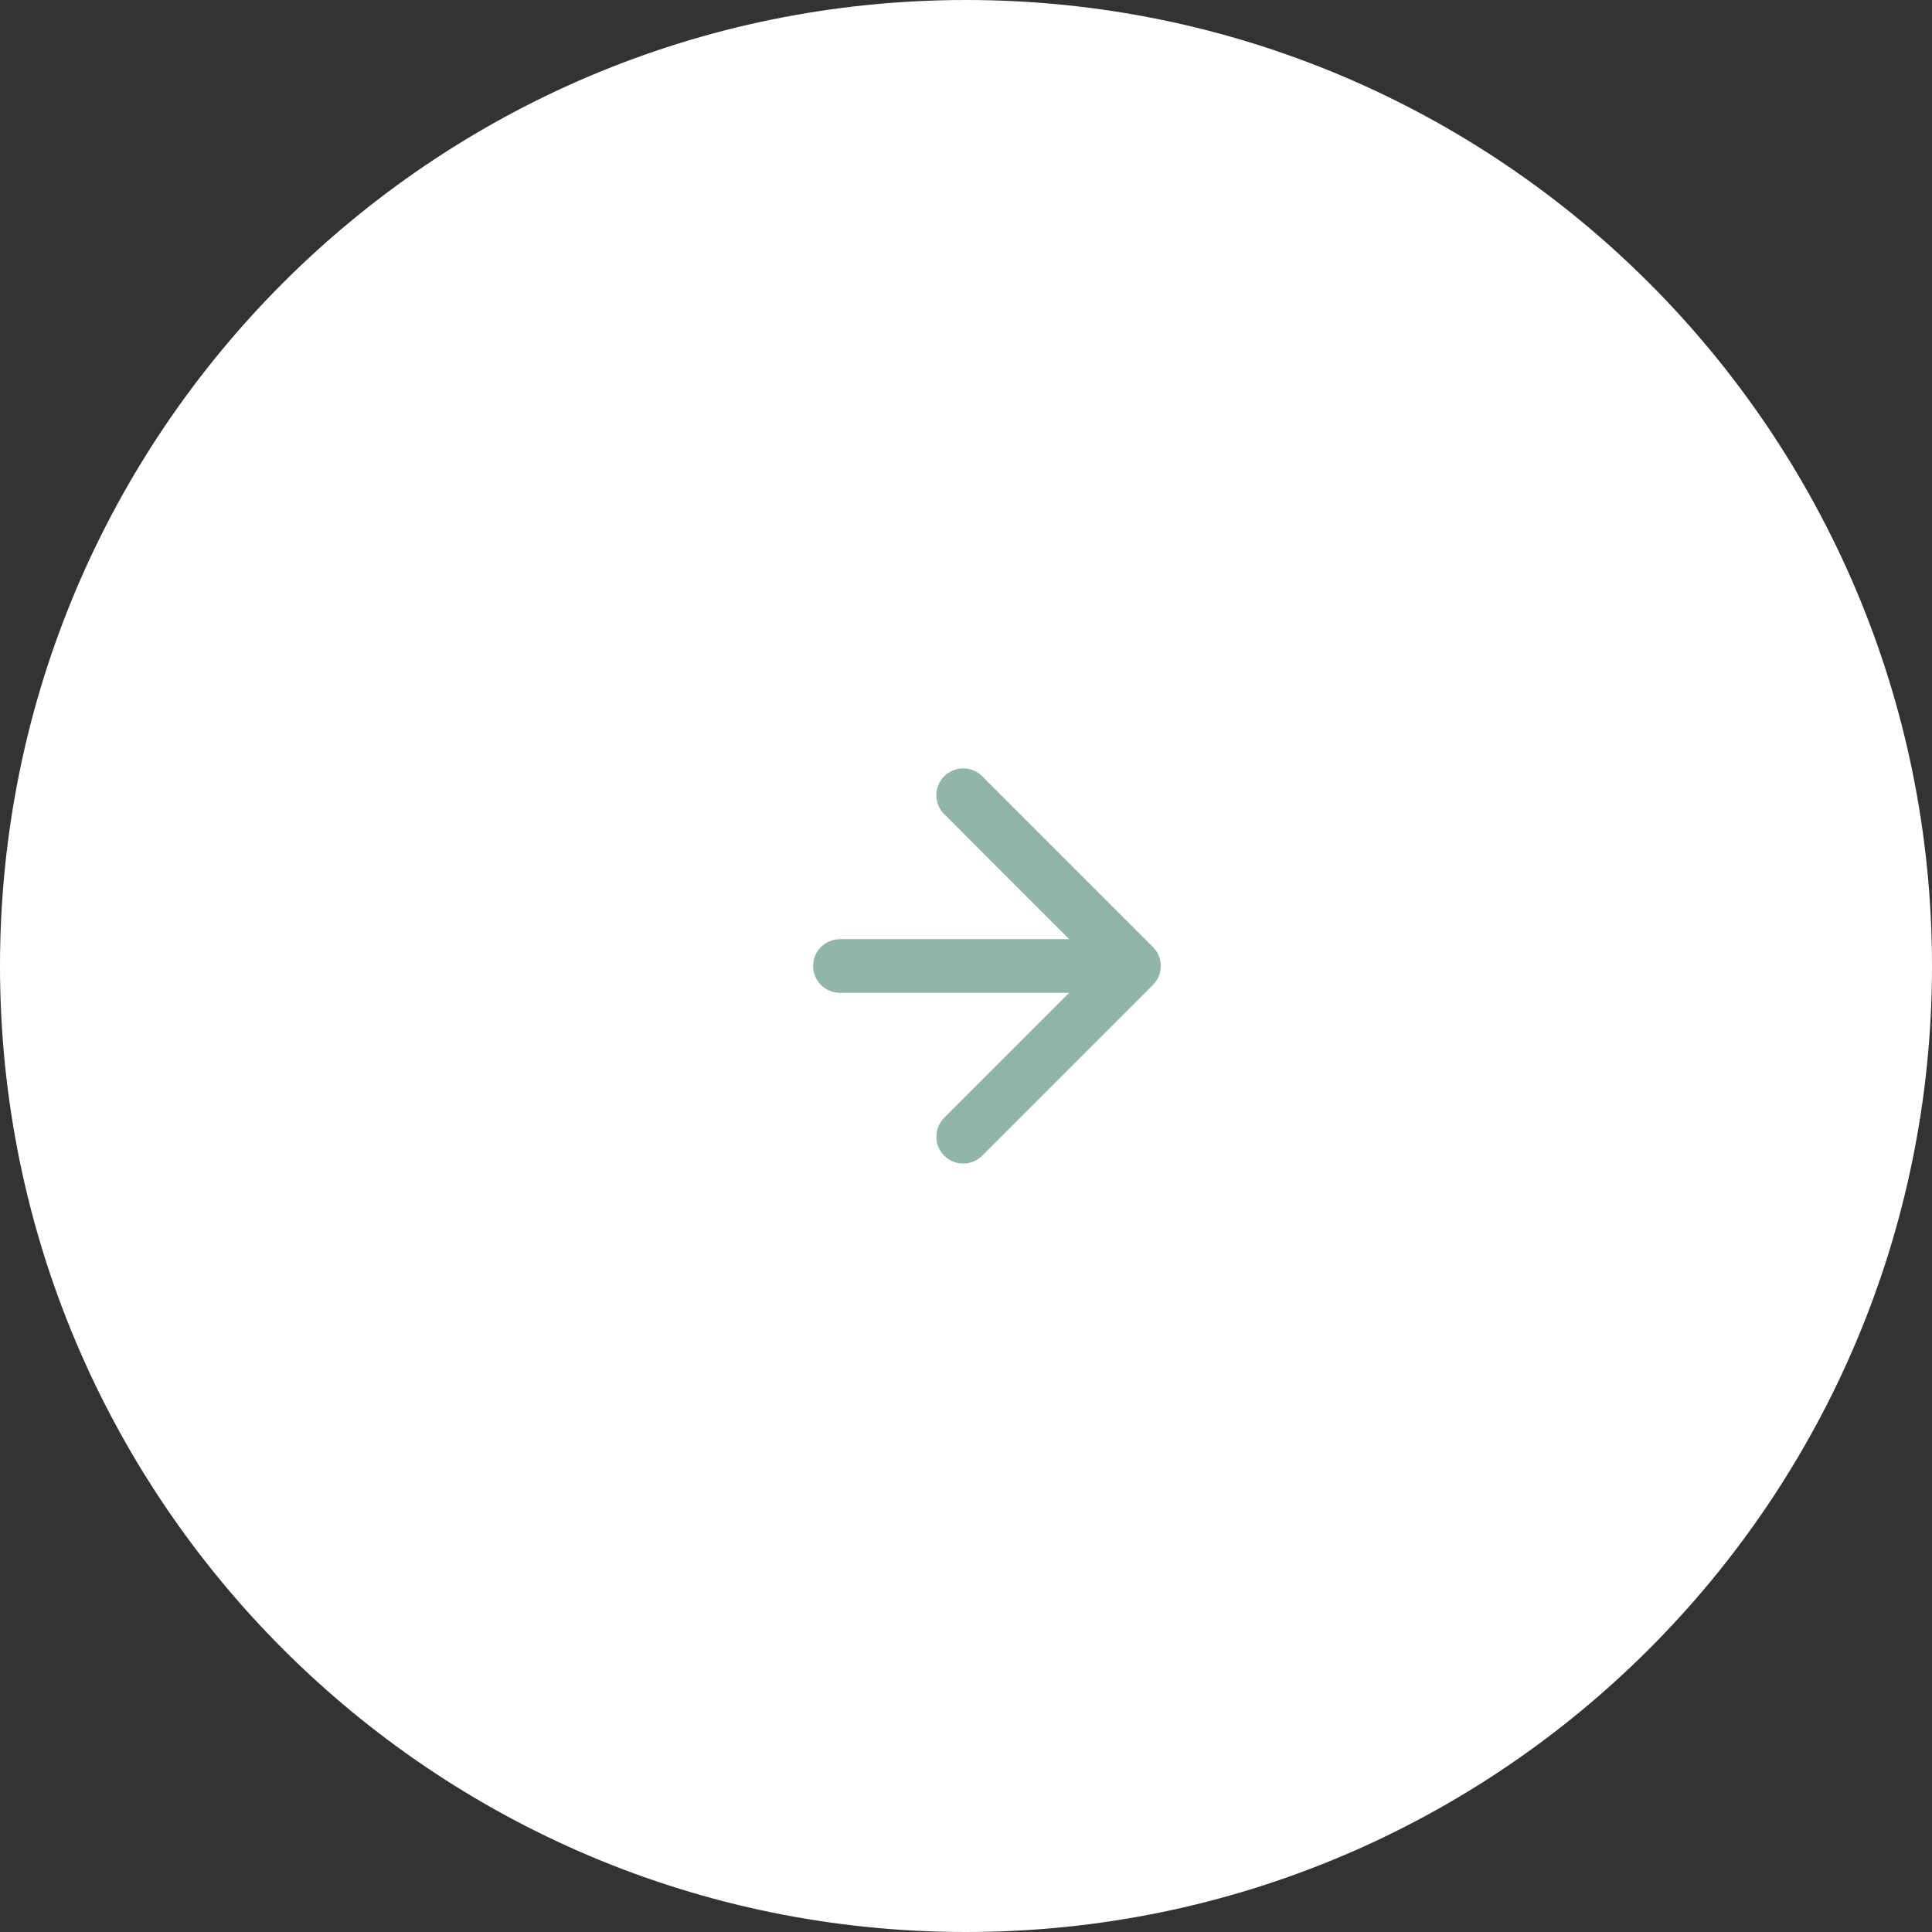 <?xml version="1.0" encoding="UTF-8"?> <svg xmlns="http://www.w3.org/2000/svg" width="36" height="36" viewBox="0 0 36 36" fill="none"><rect x="0" y="0" width="36" height="36" fill="#333333" stroke="none"/><path d="M35.5 18C35.5 27.665 27.665 35.5 18 35.5C8.335 35.5 0.5 27.665 0.5 18C0.5 8.335 8.335 0.5 18 0.5C27.665 0.5 35.5 8.335 35.5 18Z" fill="white" stroke="white"></path><path d="M15.651 17.5C15.375 17.5 15.151 17.723 15.151 18C15.151 18.276 15.375 18.5 15.651 18.5V17.5ZM21.483 18.353C21.678 18.158 21.678 17.841 21.483 17.646L18.301 14.464C18.106 14.269 17.789 14.269 17.594 14.464C17.399 14.659 17.399 14.976 17.594 15.171L20.422 18L17.594 20.828C17.399 21.023 17.399 21.34 17.594 21.535C17.789 21.73 18.106 21.73 18.301 21.535L21.483 18.353ZM15.651 18.5H21.13V17.5H15.651V18.5Z" fill="#91B5A6"></path></svg> 